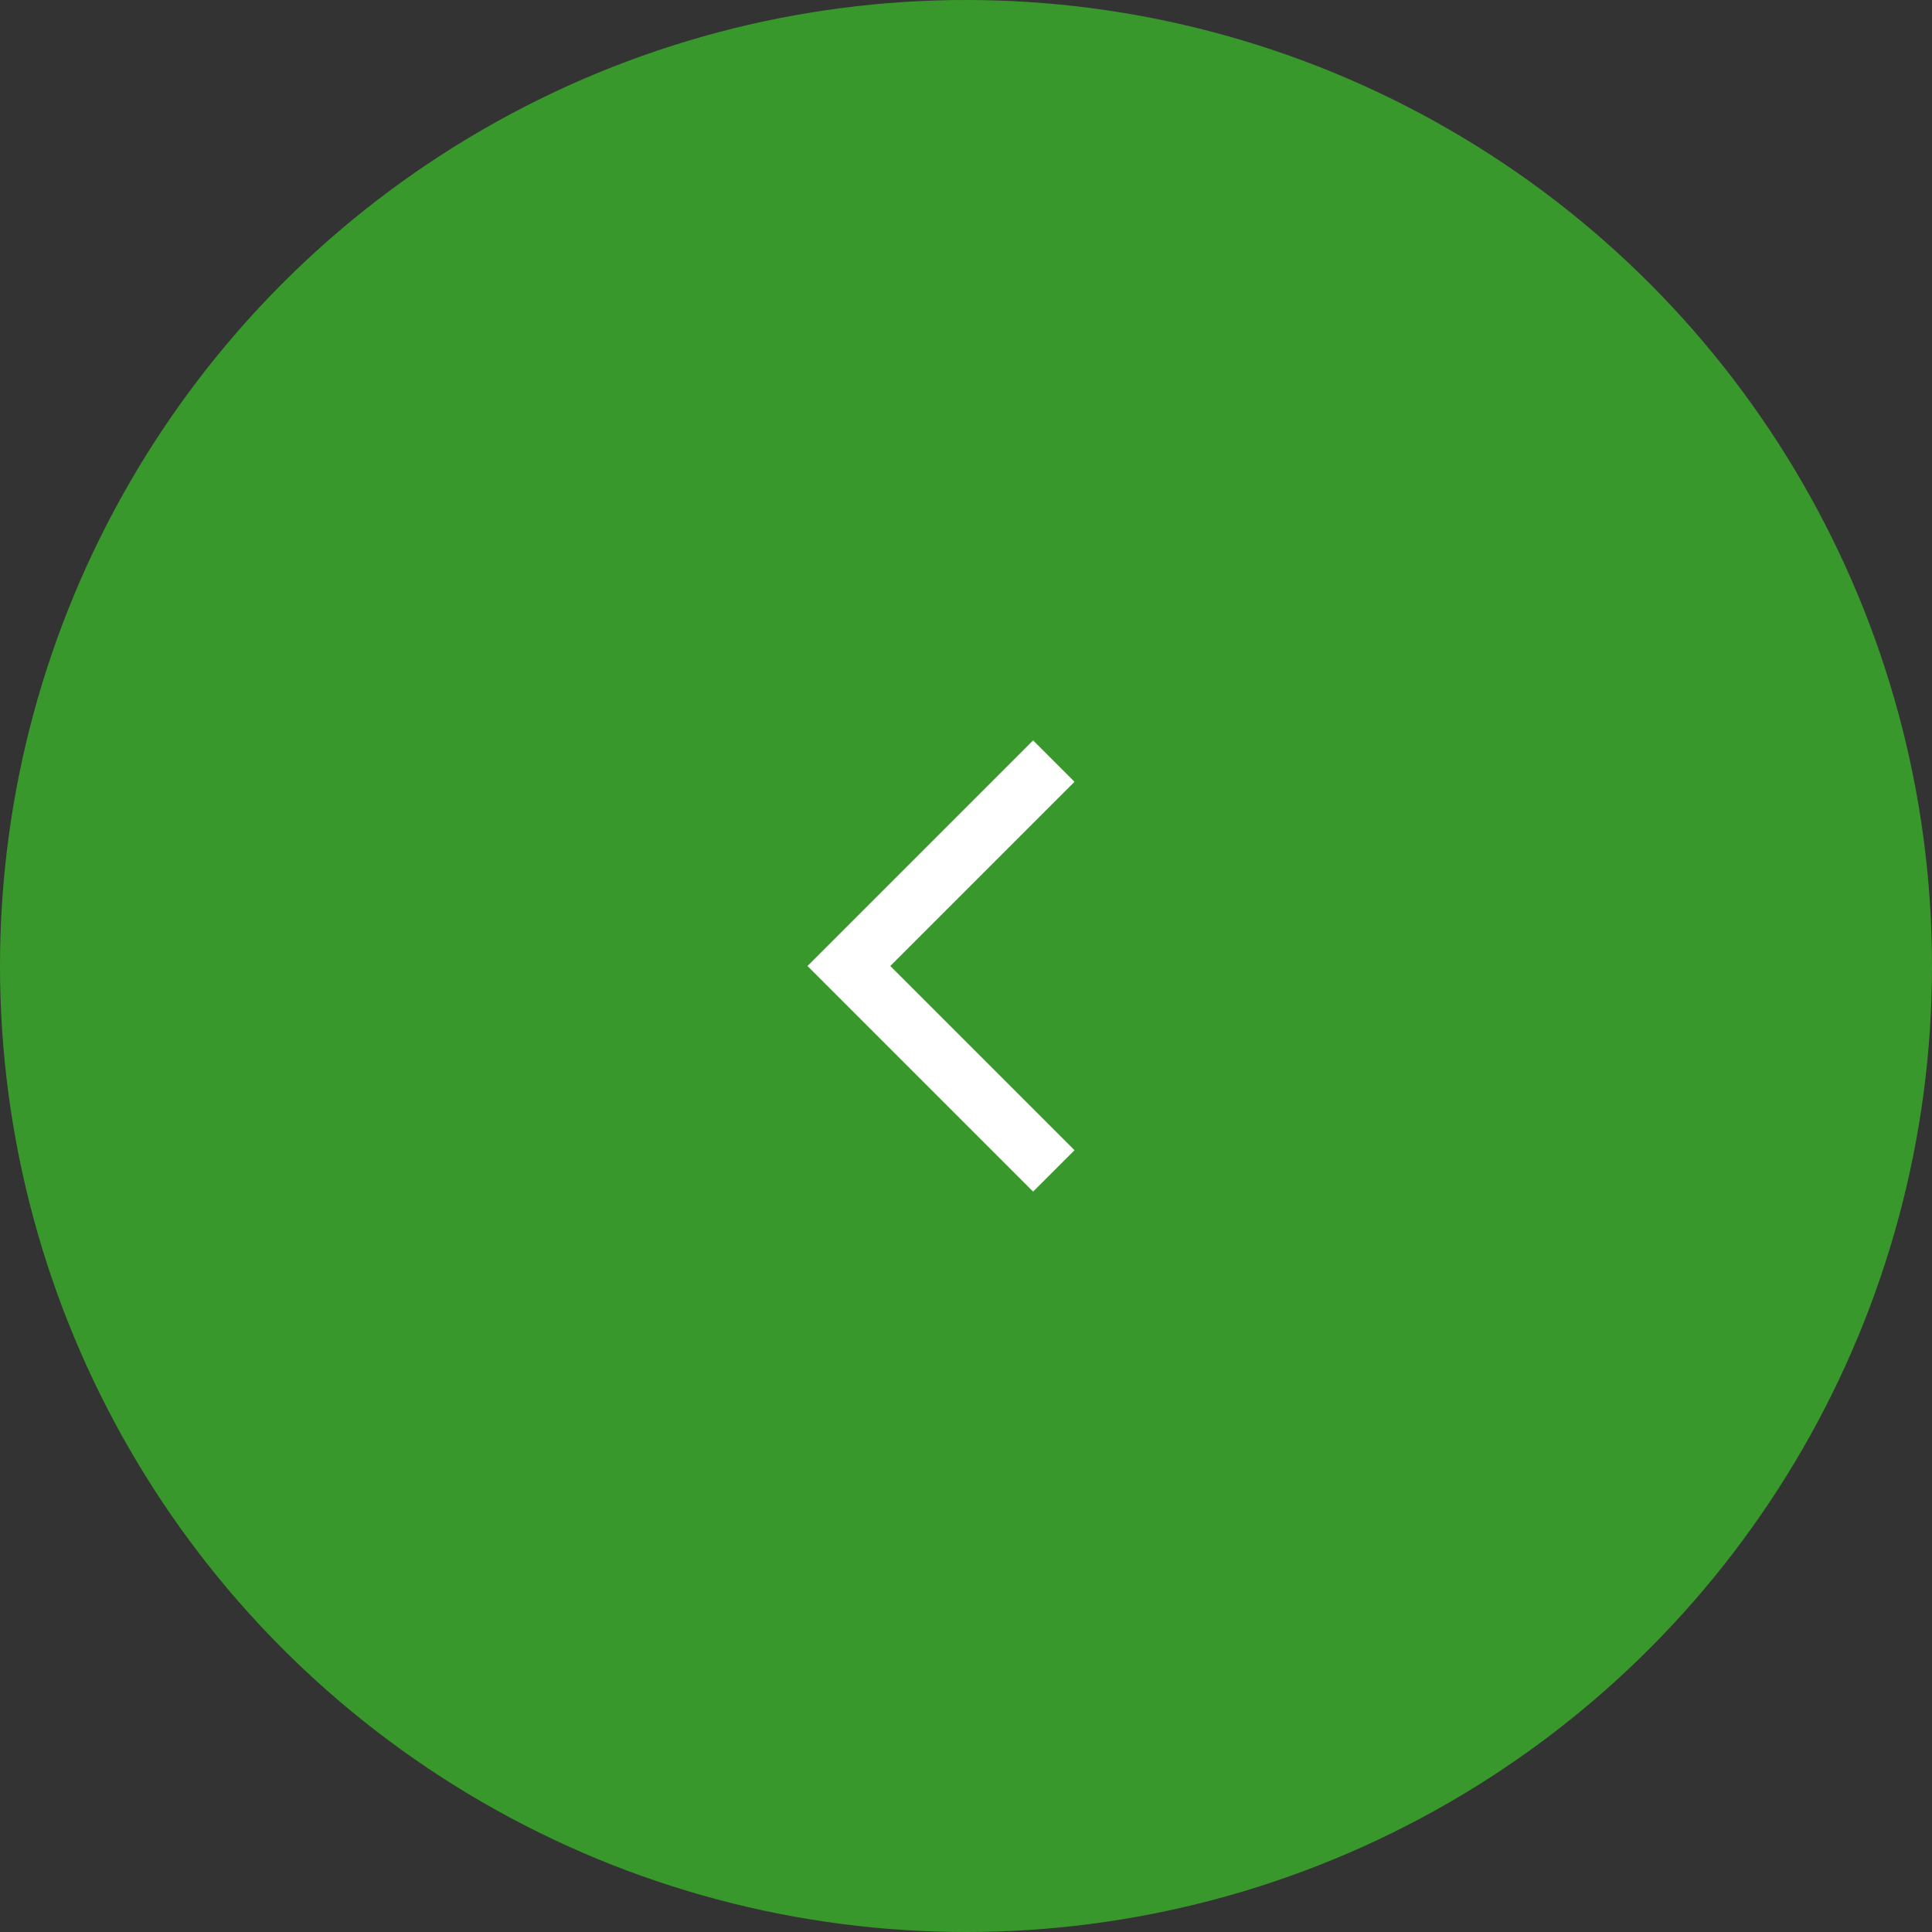 <?xml version="1.0" encoding="UTF-8"?> <svg xmlns="http://www.w3.org/2000/svg" width="66" height="66" viewBox="0 0 66 66" fill="none"><rect x="0" y="0" width="66" height="66" fill="#333333" stroke="none"/> <circle cx="33" cy="33" r="33" transform="matrix(-1 0 0 1 66 0)" fill="#39982B"></circle> <path d="M36 26L29 33L36 40" stroke="white" stroke-width="2"></path> </svg> 